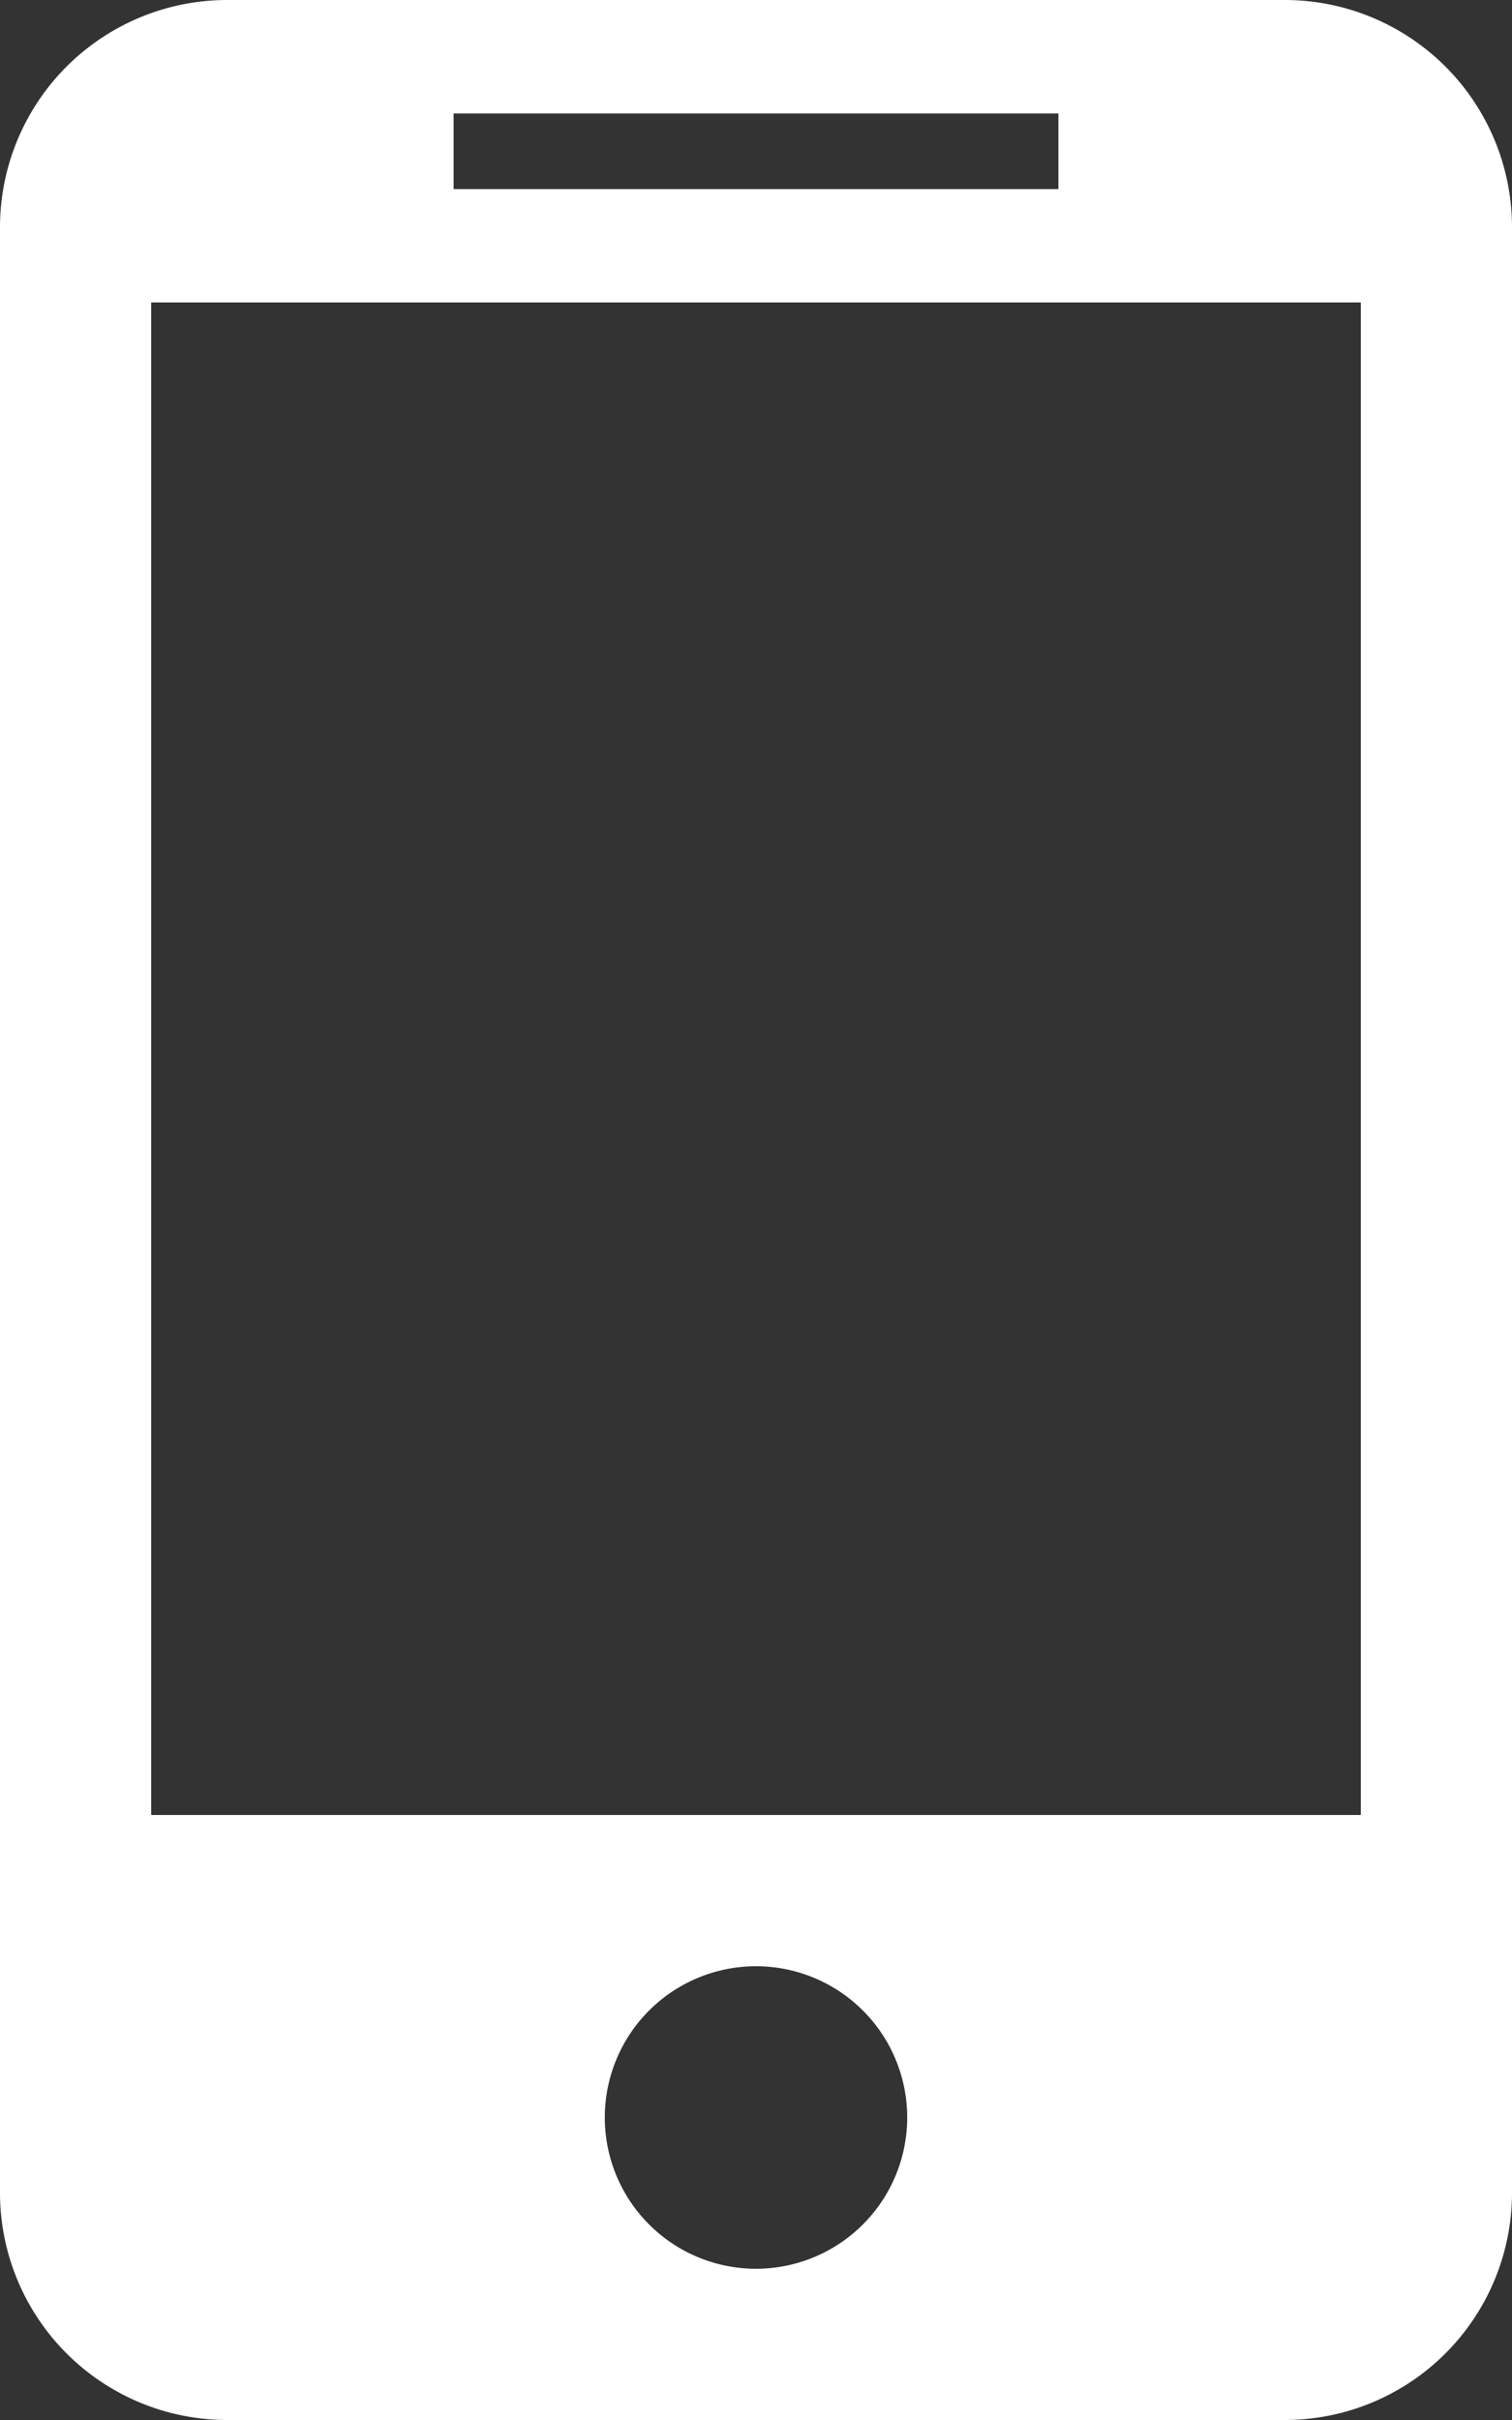 <svg xmlns="http://www.w3.org/2000/svg" viewBox="0 0 32 51.2"><rect x="0" y="0" width="32" height="51.2" fill="#333333" stroke="none"/><defs><style>.cls-1{fill:#fff;}</style></defs><title>Asset 25</title><g id="Layer_2" data-name="Layer 2"><g id="Layer_1-2" data-name="Layer 1"><path class="cls-1" d="M27.2,0H4.8A4.81,4.81,0,0,0,0,4.8V46.4a4.81,4.81,0,0,0,4.8,4.8H27.2A4.81,4.81,0,0,0,32,46.4V4.8A4.81,4.81,0,0,0,27.2,0ZM9.6,2.4H22.4V4H9.6ZM16,48a3.2,3.2,0,1,1,3.2-3.2A3.2,3.2,0,0,1,16,48Zm12.8-9.6H3.2V6.4H28.8Z"/></g></g></svg>